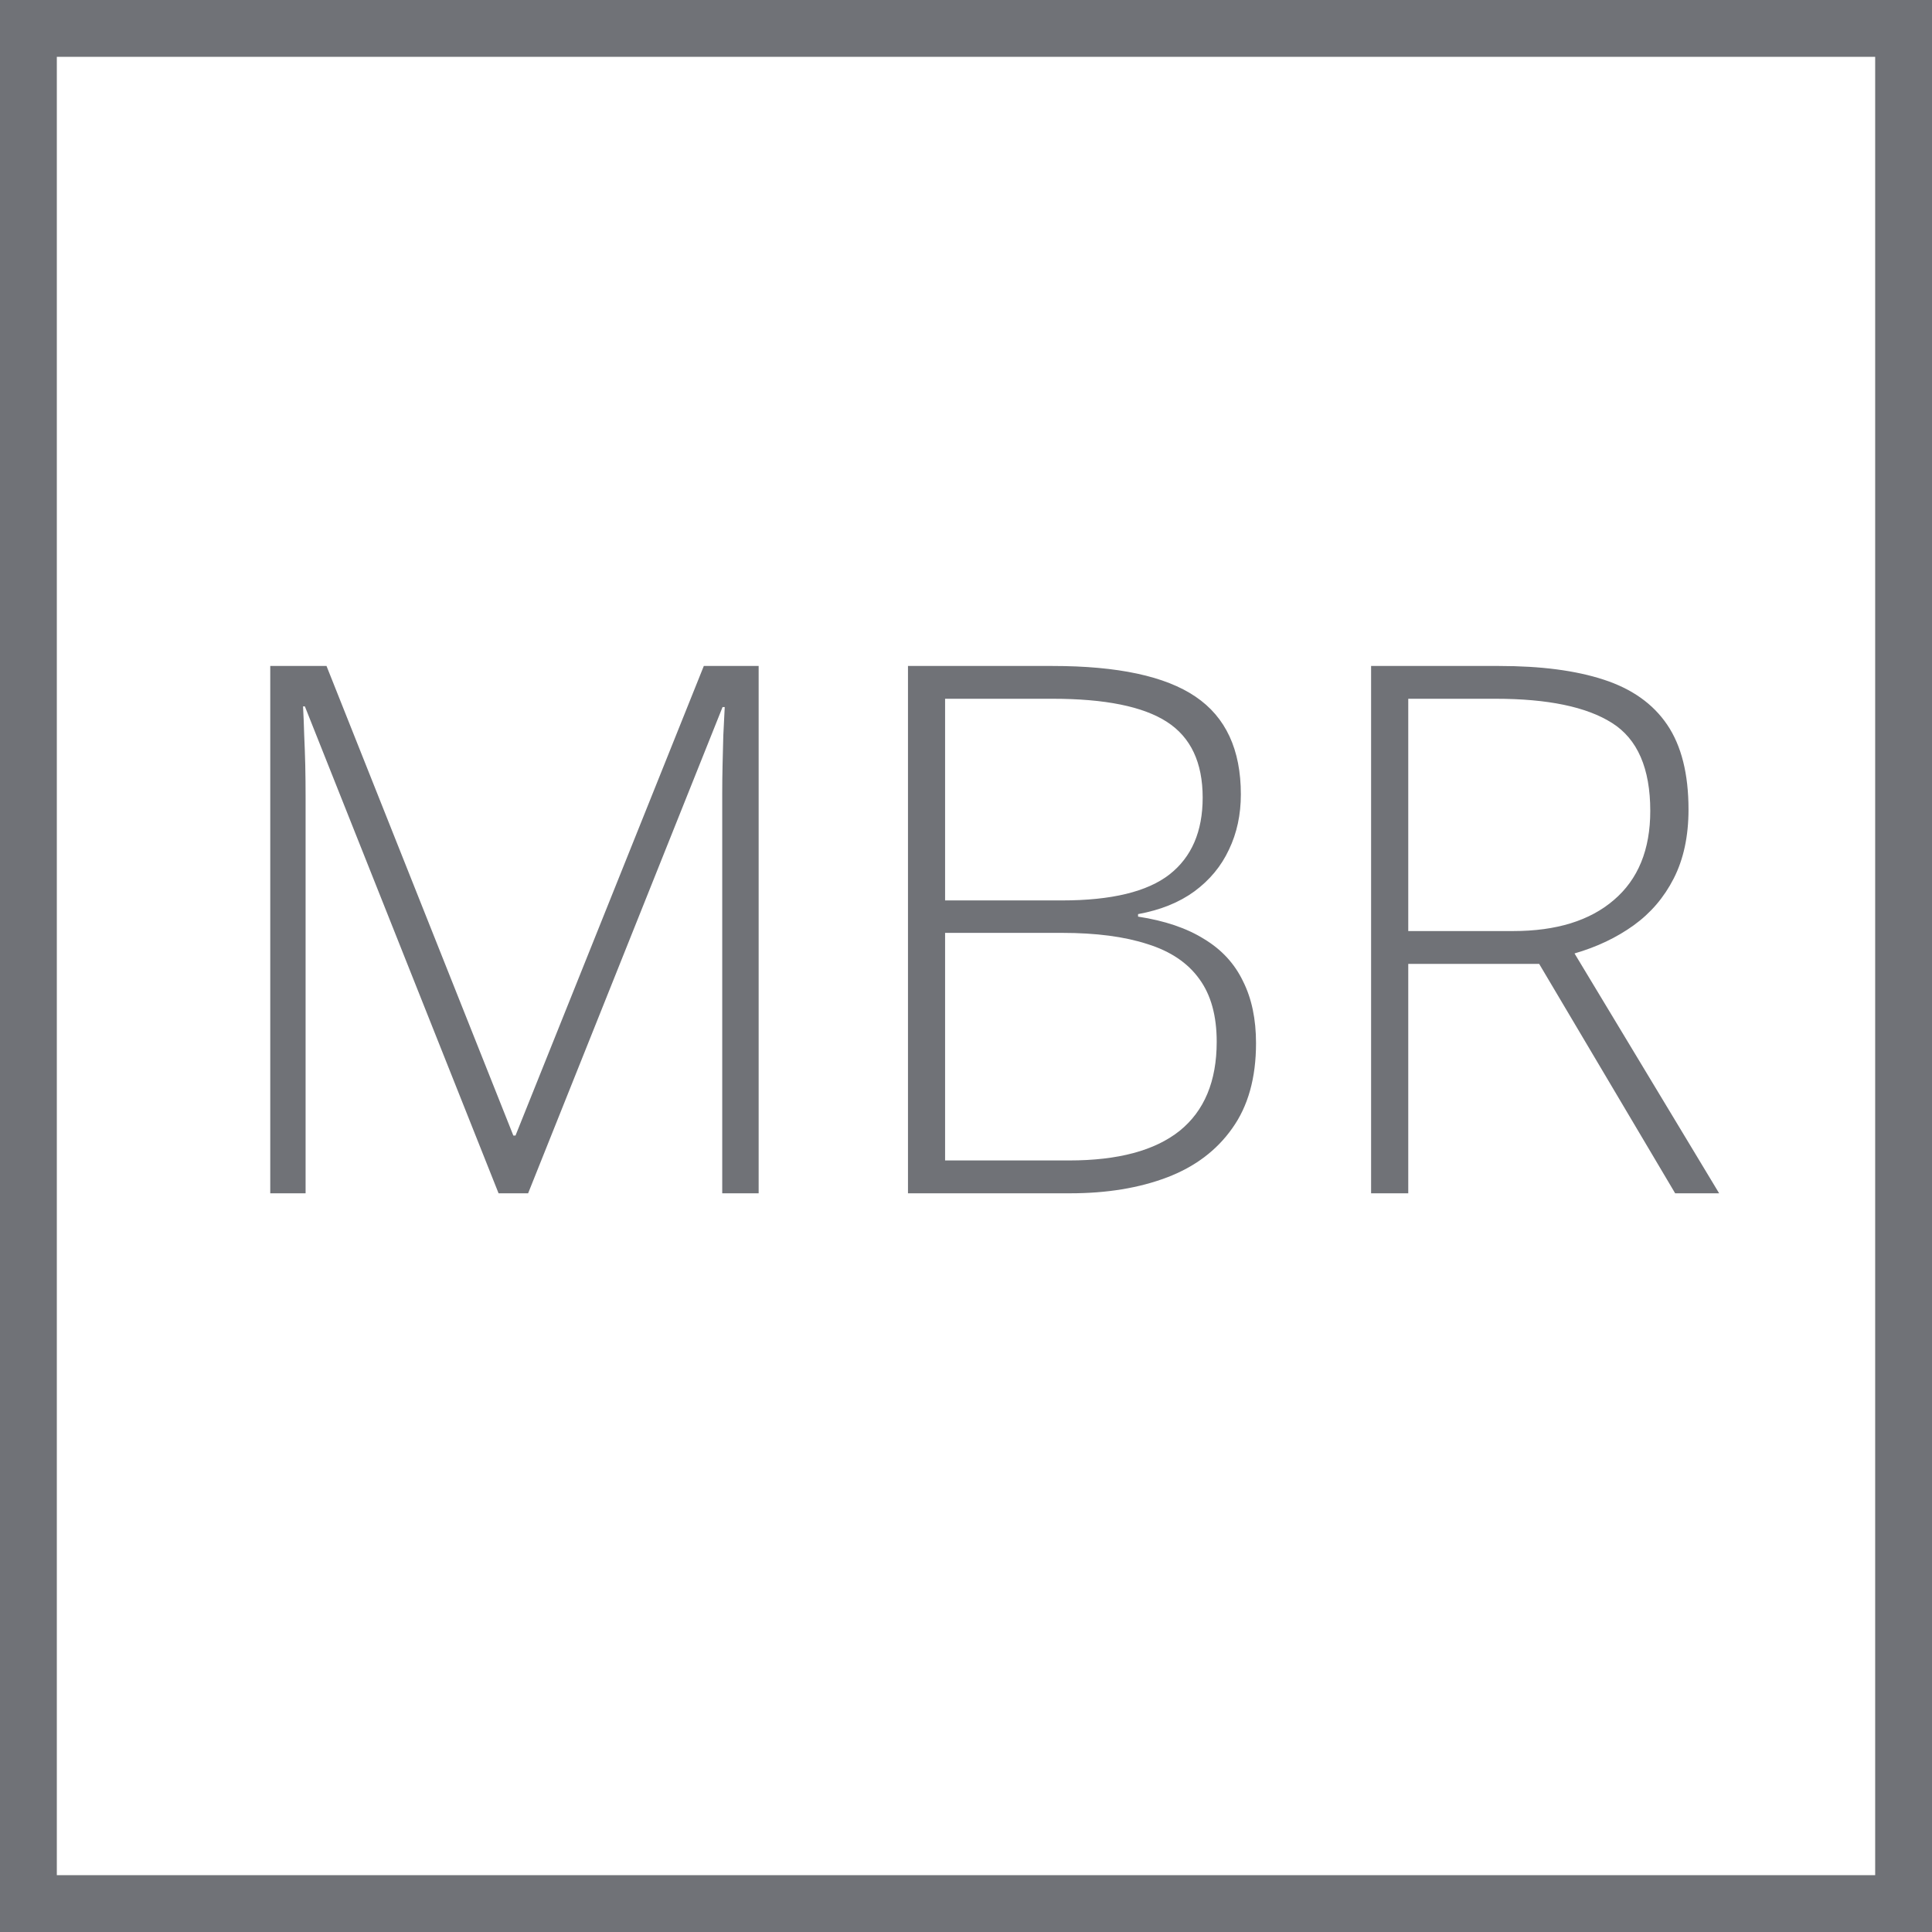 <svg width="34" height="34" viewBox="0 0 34 34" fill="none" xmlns="http://www.w3.org/2000/svg">
<path d="M33.5 0.5H0.5V33.5H33.5V0.5Z" stroke="#707277"/>
<path d="M8.774 21L5.365 12.431H5.333C5.342 12.587 5.348 12.752 5.353 12.926C5.361 13.095 5.367 13.273 5.372 13.459C5.376 13.645 5.378 13.84 5.378 14.043V21H4.756V11.72H5.746L9.034 19.984H9.072L12.386 11.72H13.351V21H12.71V13.967C12.71 13.802 12.712 13.633 12.716 13.459C12.72 13.286 12.724 13.114 12.729 12.945C12.737 12.771 12.745 12.604 12.754 12.443H12.716L9.294 21H8.774ZM15.979 11.72H18.524C19.671 11.72 20.509 11.9 21.038 12.259C21.571 12.619 21.837 13.192 21.837 13.979C21.837 14.335 21.768 14.659 21.628 14.951C21.492 15.243 21.289 15.488 21.019 15.687C20.752 15.882 20.422 16.015 20.028 16.087V16.131C20.498 16.203 20.885 16.334 21.19 16.525C21.499 16.711 21.727 16.959 21.875 17.268C22.028 17.572 22.104 17.936 22.104 18.359C22.104 18.969 21.964 19.468 21.685 19.857C21.41 20.247 21.027 20.535 20.536 20.721C20.045 20.907 19.478 21 18.835 21H15.979V11.72ZM16.632 15.846H18.689C19.561 15.846 20.191 15.693 20.581 15.389C20.97 15.084 21.165 14.633 21.165 14.037C21.165 13.419 20.955 12.974 20.536 12.704C20.117 12.433 19.447 12.297 18.524 12.297H16.632V15.846ZM16.632 16.417V20.422H18.816C19.675 20.422 20.322 20.249 20.758 19.902C21.194 19.551 21.412 19.028 21.412 18.334C21.412 17.877 21.311 17.509 21.107 17.23C20.904 16.946 20.6 16.741 20.193 16.614C19.791 16.483 19.29 16.417 18.689 16.417H16.632ZM26.382 11.72C27.119 11.72 27.732 11.8 28.223 11.961C28.718 12.122 29.091 12.386 29.34 12.754C29.59 13.123 29.715 13.62 29.715 14.246C29.715 14.716 29.628 15.12 29.455 15.459C29.285 15.793 29.05 16.068 28.75 16.284C28.45 16.5 28.103 16.665 27.709 16.779L30.254 21H29.48L27.087 16.963H24.783V21H24.129V11.72H26.382ZM26.319 12.297H24.783V16.385H26.63C27.387 16.385 27.978 16.203 28.401 15.839C28.828 15.475 29.042 14.953 29.042 14.271C29.042 13.523 28.818 13.006 28.369 12.723C27.921 12.439 27.237 12.297 26.319 12.297Z" fill="#707277"/>
</svg>
